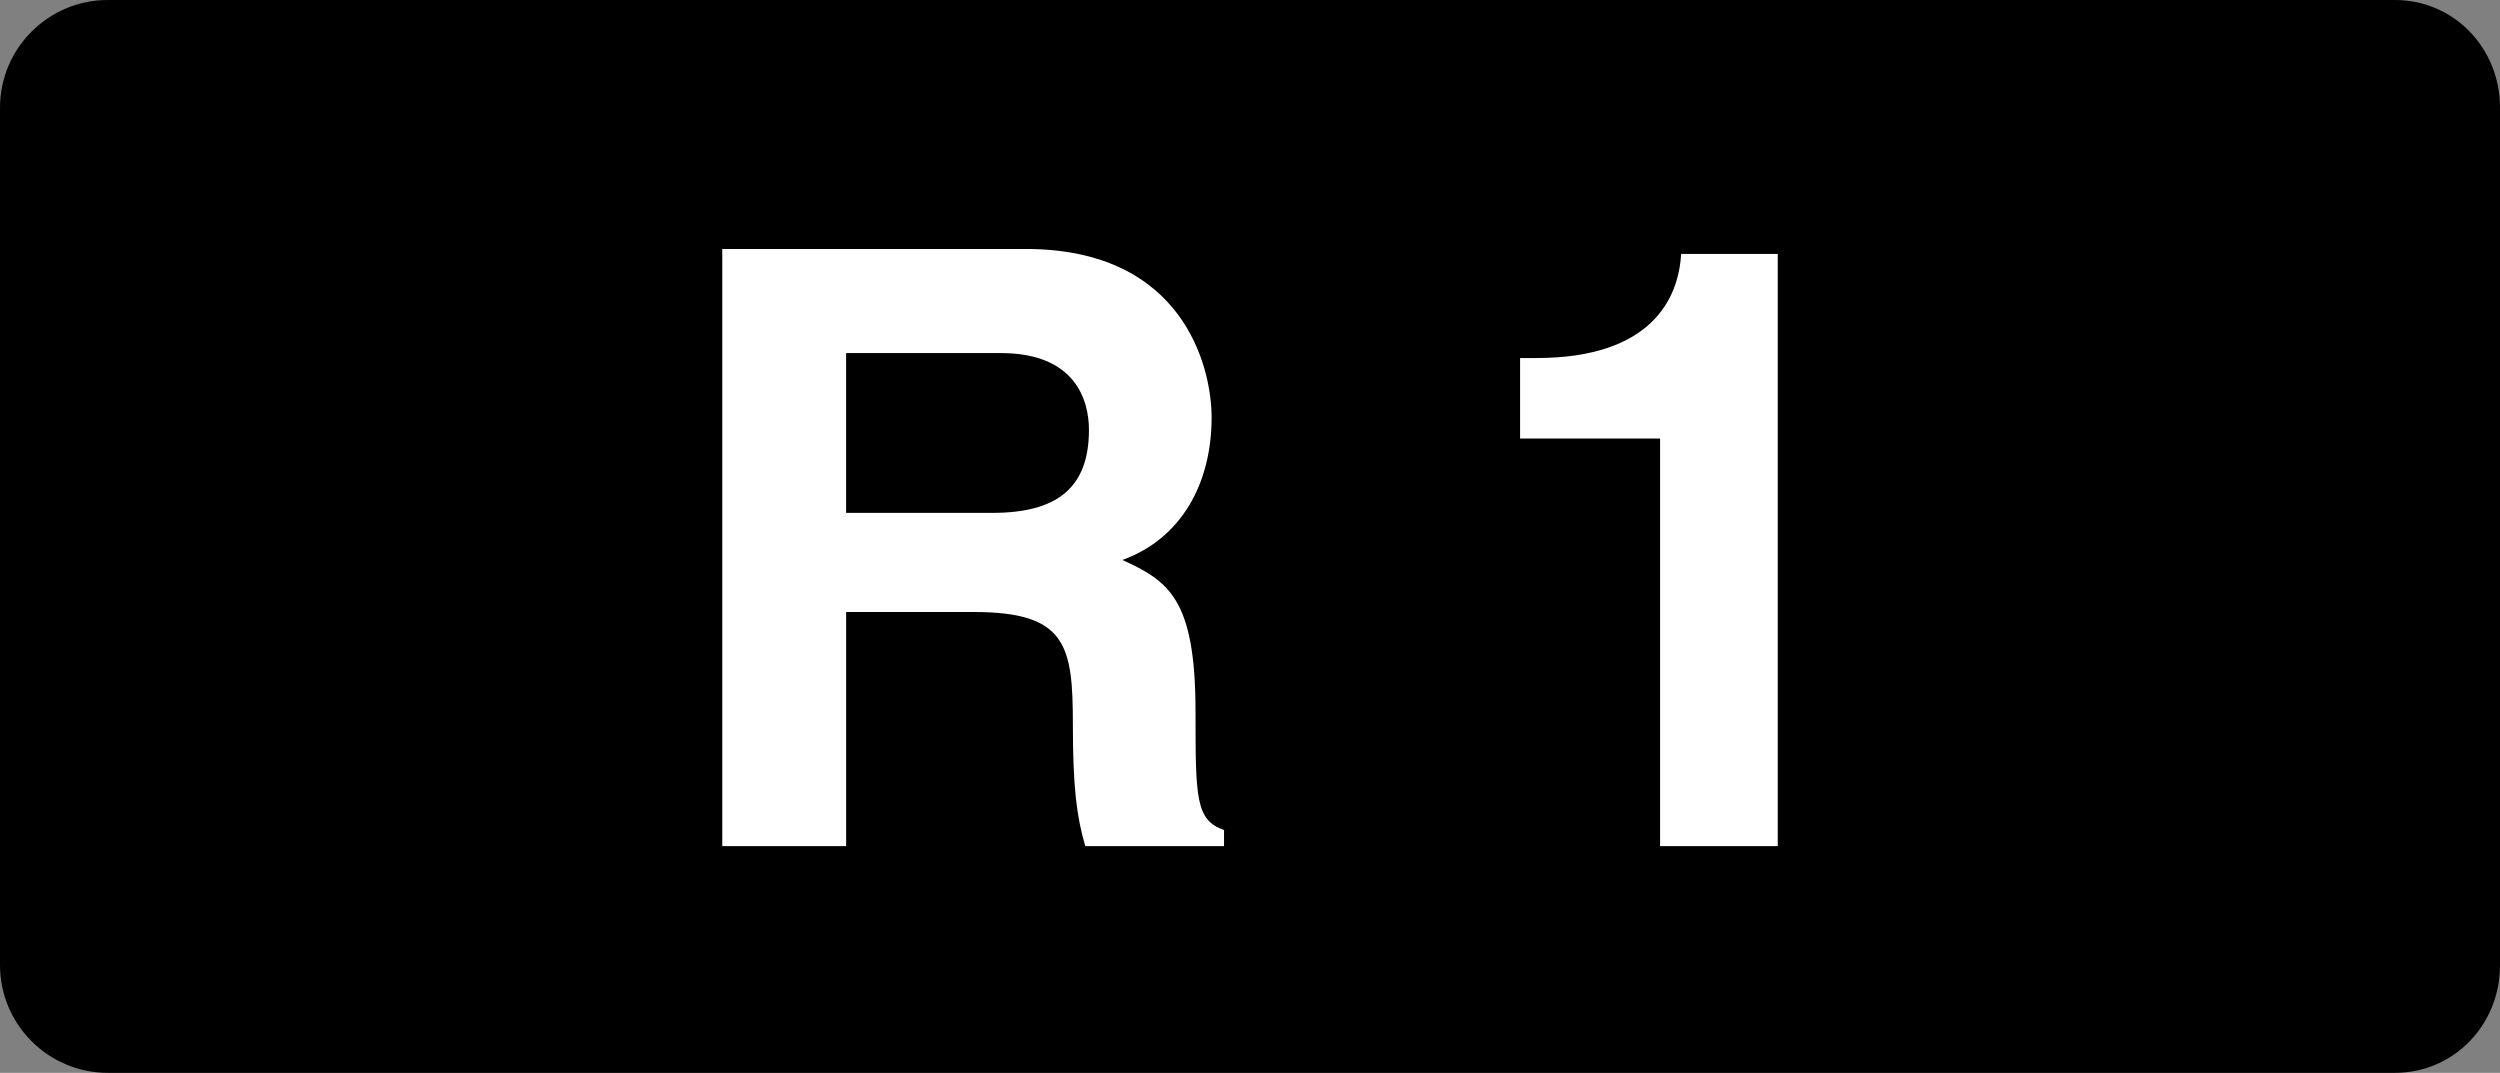 <?xml version="1.0" encoding="UTF-8"?><svg id="a" xmlns="http://www.w3.org/2000/svg" viewBox="0 0 72.639 31.172"><rect x="0" y="0" width="72.639" height="31.172" fill="#808080" stroke="none"/><defs><style>.b{fill:#fff;}</style></defs><path d="M69.58,31.172H3.132c-1.728,0-3.132-1.404-3.132-3.131V3.131C0,1.404,1.404,0,3.132,0H69.58c1.728,0,3.06,1.404,3.06,3.131V28.041c0,1.728-1.332,3.131-3.06,3.131Z"/><path class="b" d="M34.736,20.661c0-3.275-.792-3.779-2.123-4.391,1.691-.612,2.591-2.196,2.591-4.14,0-1.476-.828-4.896-5.399-4.896h-8.819V24.585h3.599v-6.803h3.708c2.7,0,2.88,.972,2.88,3.275,0,1.8,.108,2.664,.36,3.528h4.032v-.468c-.828-.288-.828-.935-.828-3.456Z"/><path d="M28.832,14.902h-4.248v-4.643h4.5c2.16,0,2.556,1.368,2.556,2.231,0,1.692-.935,2.412-2.808,2.412Z"/><path class="b" d="M48.846,7.379c-.072,1.296-.864,3.024-4.211,3.024h-.468v2.339h4.068v11.843h3.419V7.379h-2.808Z"/></svg>